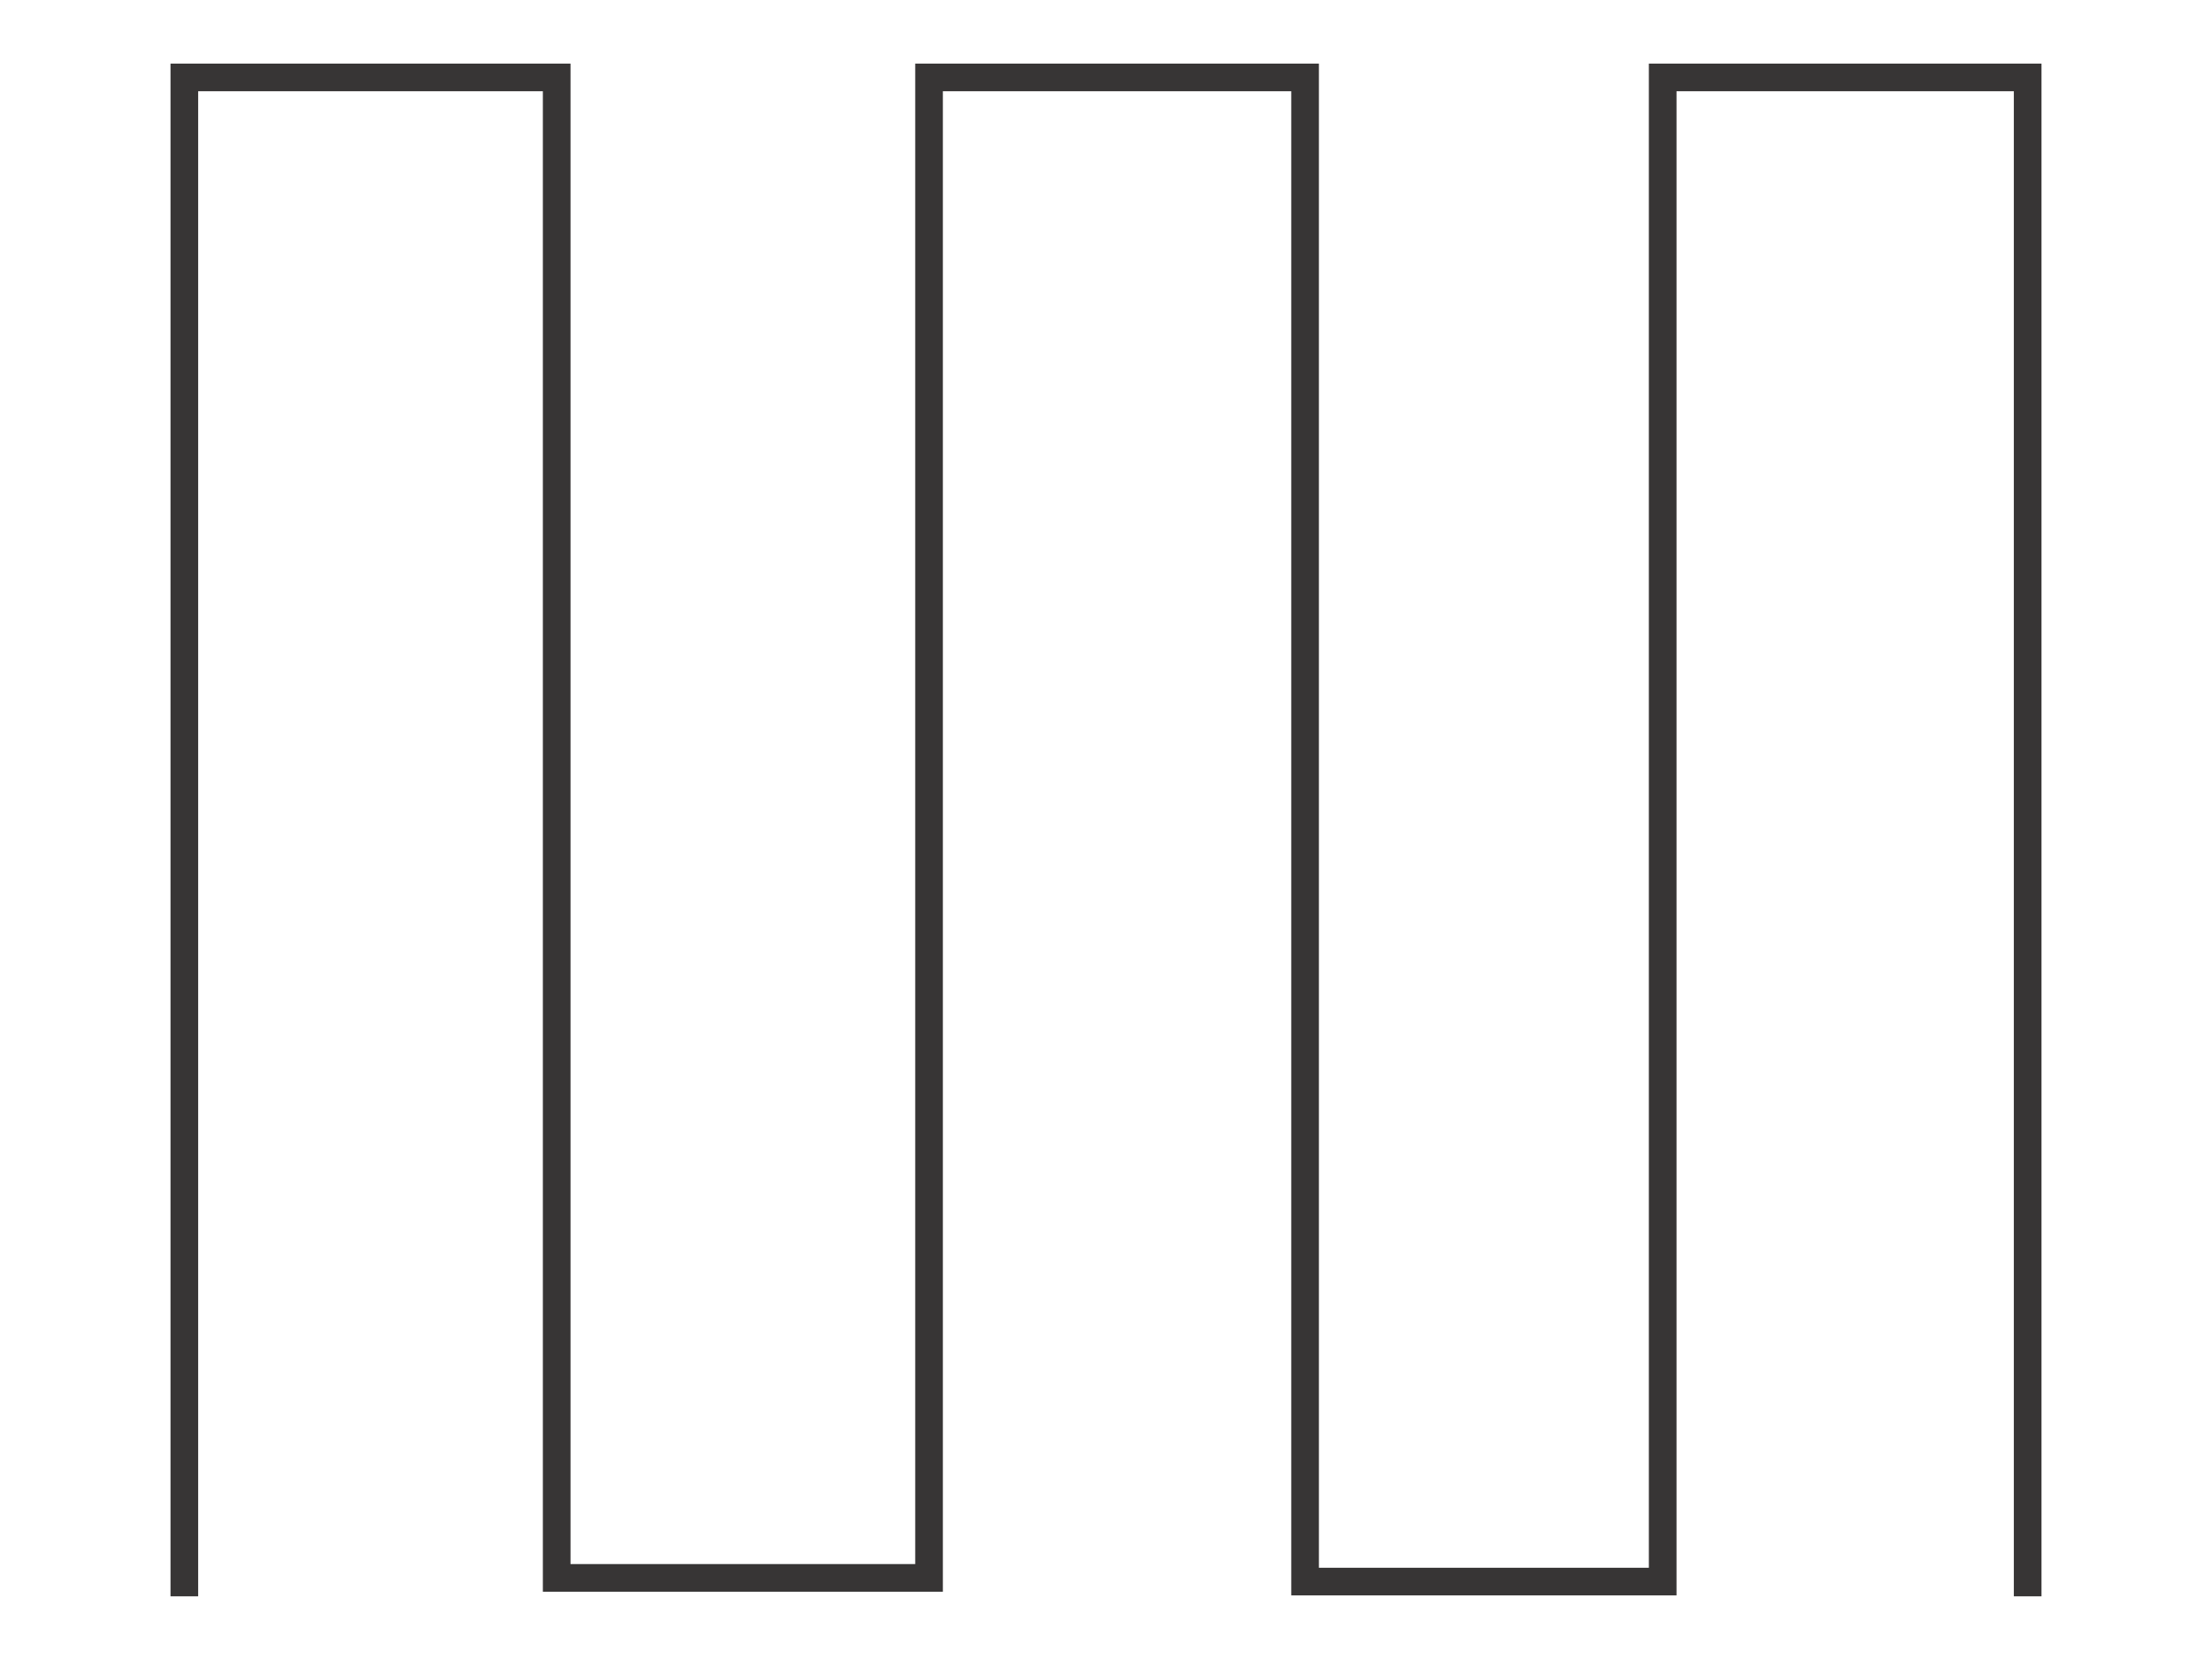 <svg xmlns="http://www.w3.org/2000/svg" xmlns:xlink="http://www.w3.org/1999/xlink" id="Layer_1" x="0px" y="0px" viewBox="0 0 60 45" style="enable-background:new 0 0 60 45;" xml:space="preserve"><style type="text/css">	.st0{fill:none;stroke:#373535;stroke-width:0.75;}</style><g>	<polyline class="st0" points="5,43.3 5,2.1 15.1,2.1 15.1,42.8 25.2,42.8 25.2,2.1 35.4,2.1 35.4,42.9 45.1,42.9 45.1,2.1 55,2.1   55,43.3  "></polyline></g></svg>